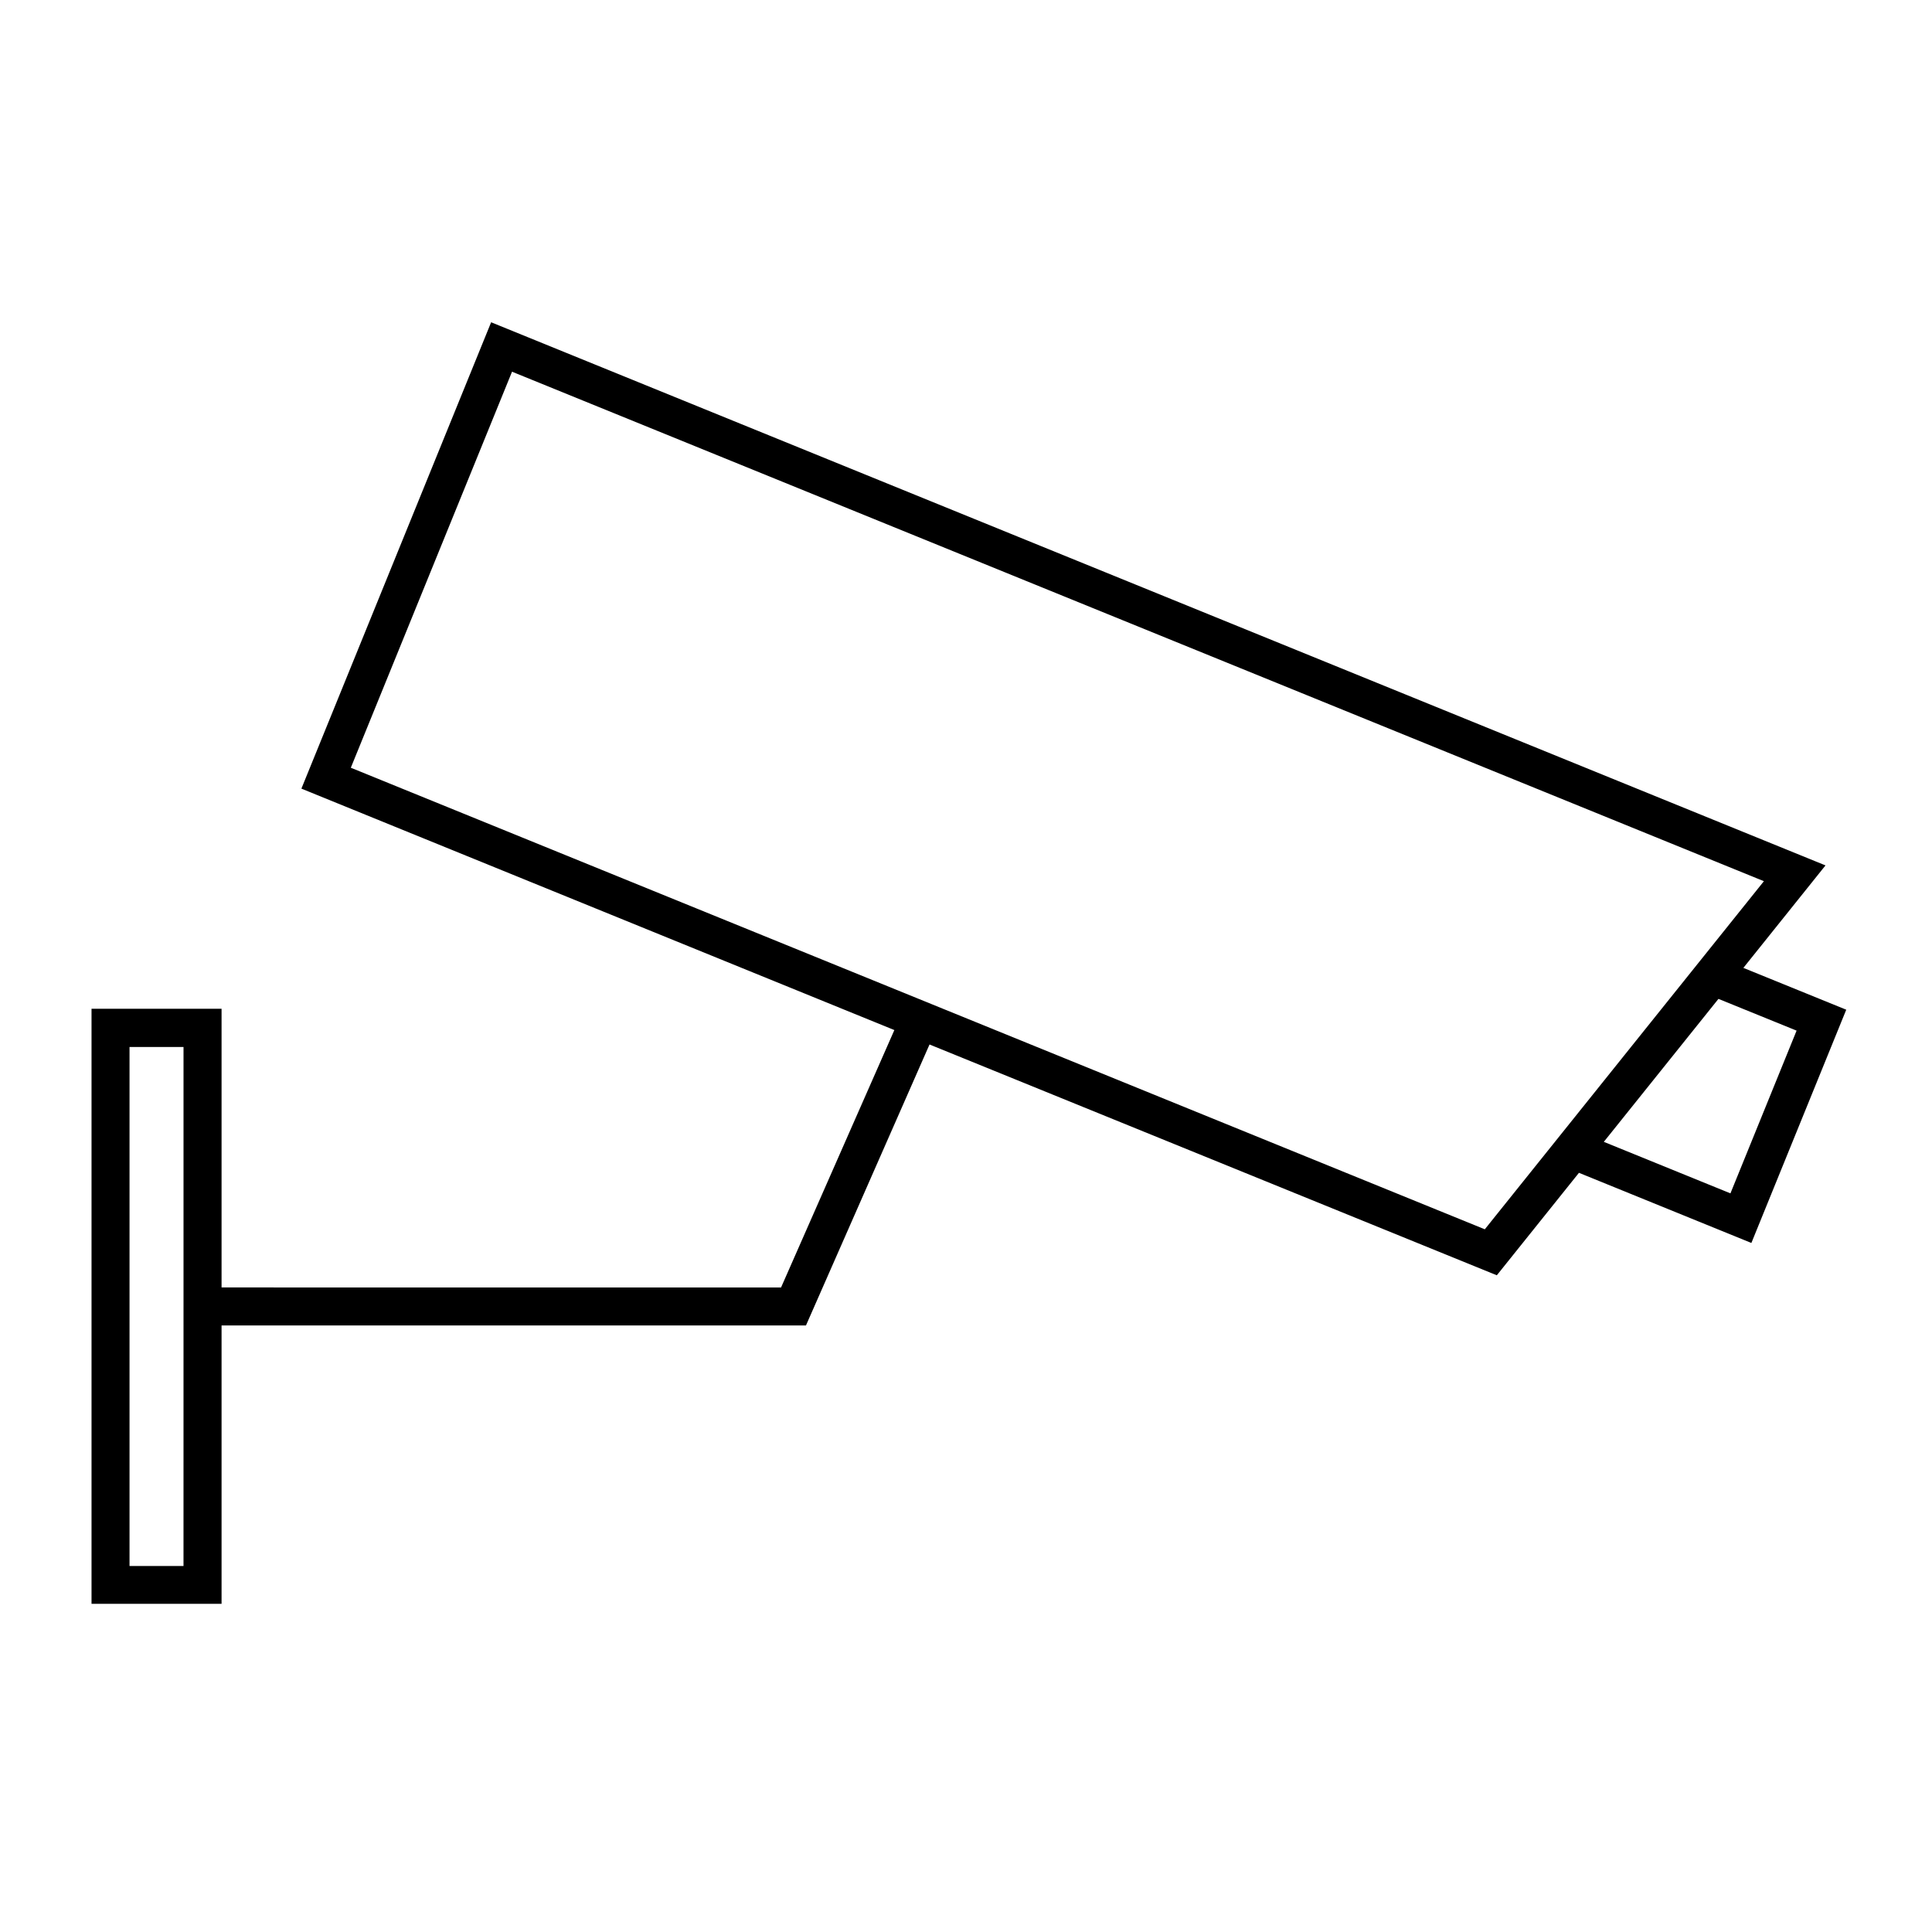 <?xml version="1.0" encoding="UTF-8"?>
<!-- Uploaded to: ICON Repo, www.svgrepo.com, Generator: ICON Repo Mixer Tools -->
<svg fill="#000000" width="800px" height="800px" version="1.1" viewBox="144 144 512 512" xmlns="http://www.w3.org/2000/svg">
 <path d="m606.01 400.5 21.766-27.156-353.62-143.94-50.281 123.59 157.14 63.984-30.027 68.215-148.27-0.004v-73.855h-34.461v157.69h34.461v-73.758h154.87l32.746-74.465 150.34 61.164 21.766-27.156 45.695 18.59 25.141-61.816zm-413.38 158.5h-14.305v-137.54h14.309v68.77zm344.86-89.223-300.52-122.32 42.723-104.95 331.76 135.02zm65.094-9.523-33.555-13.652 30.379-37.887 20.707 8.414z"/>
</svg>